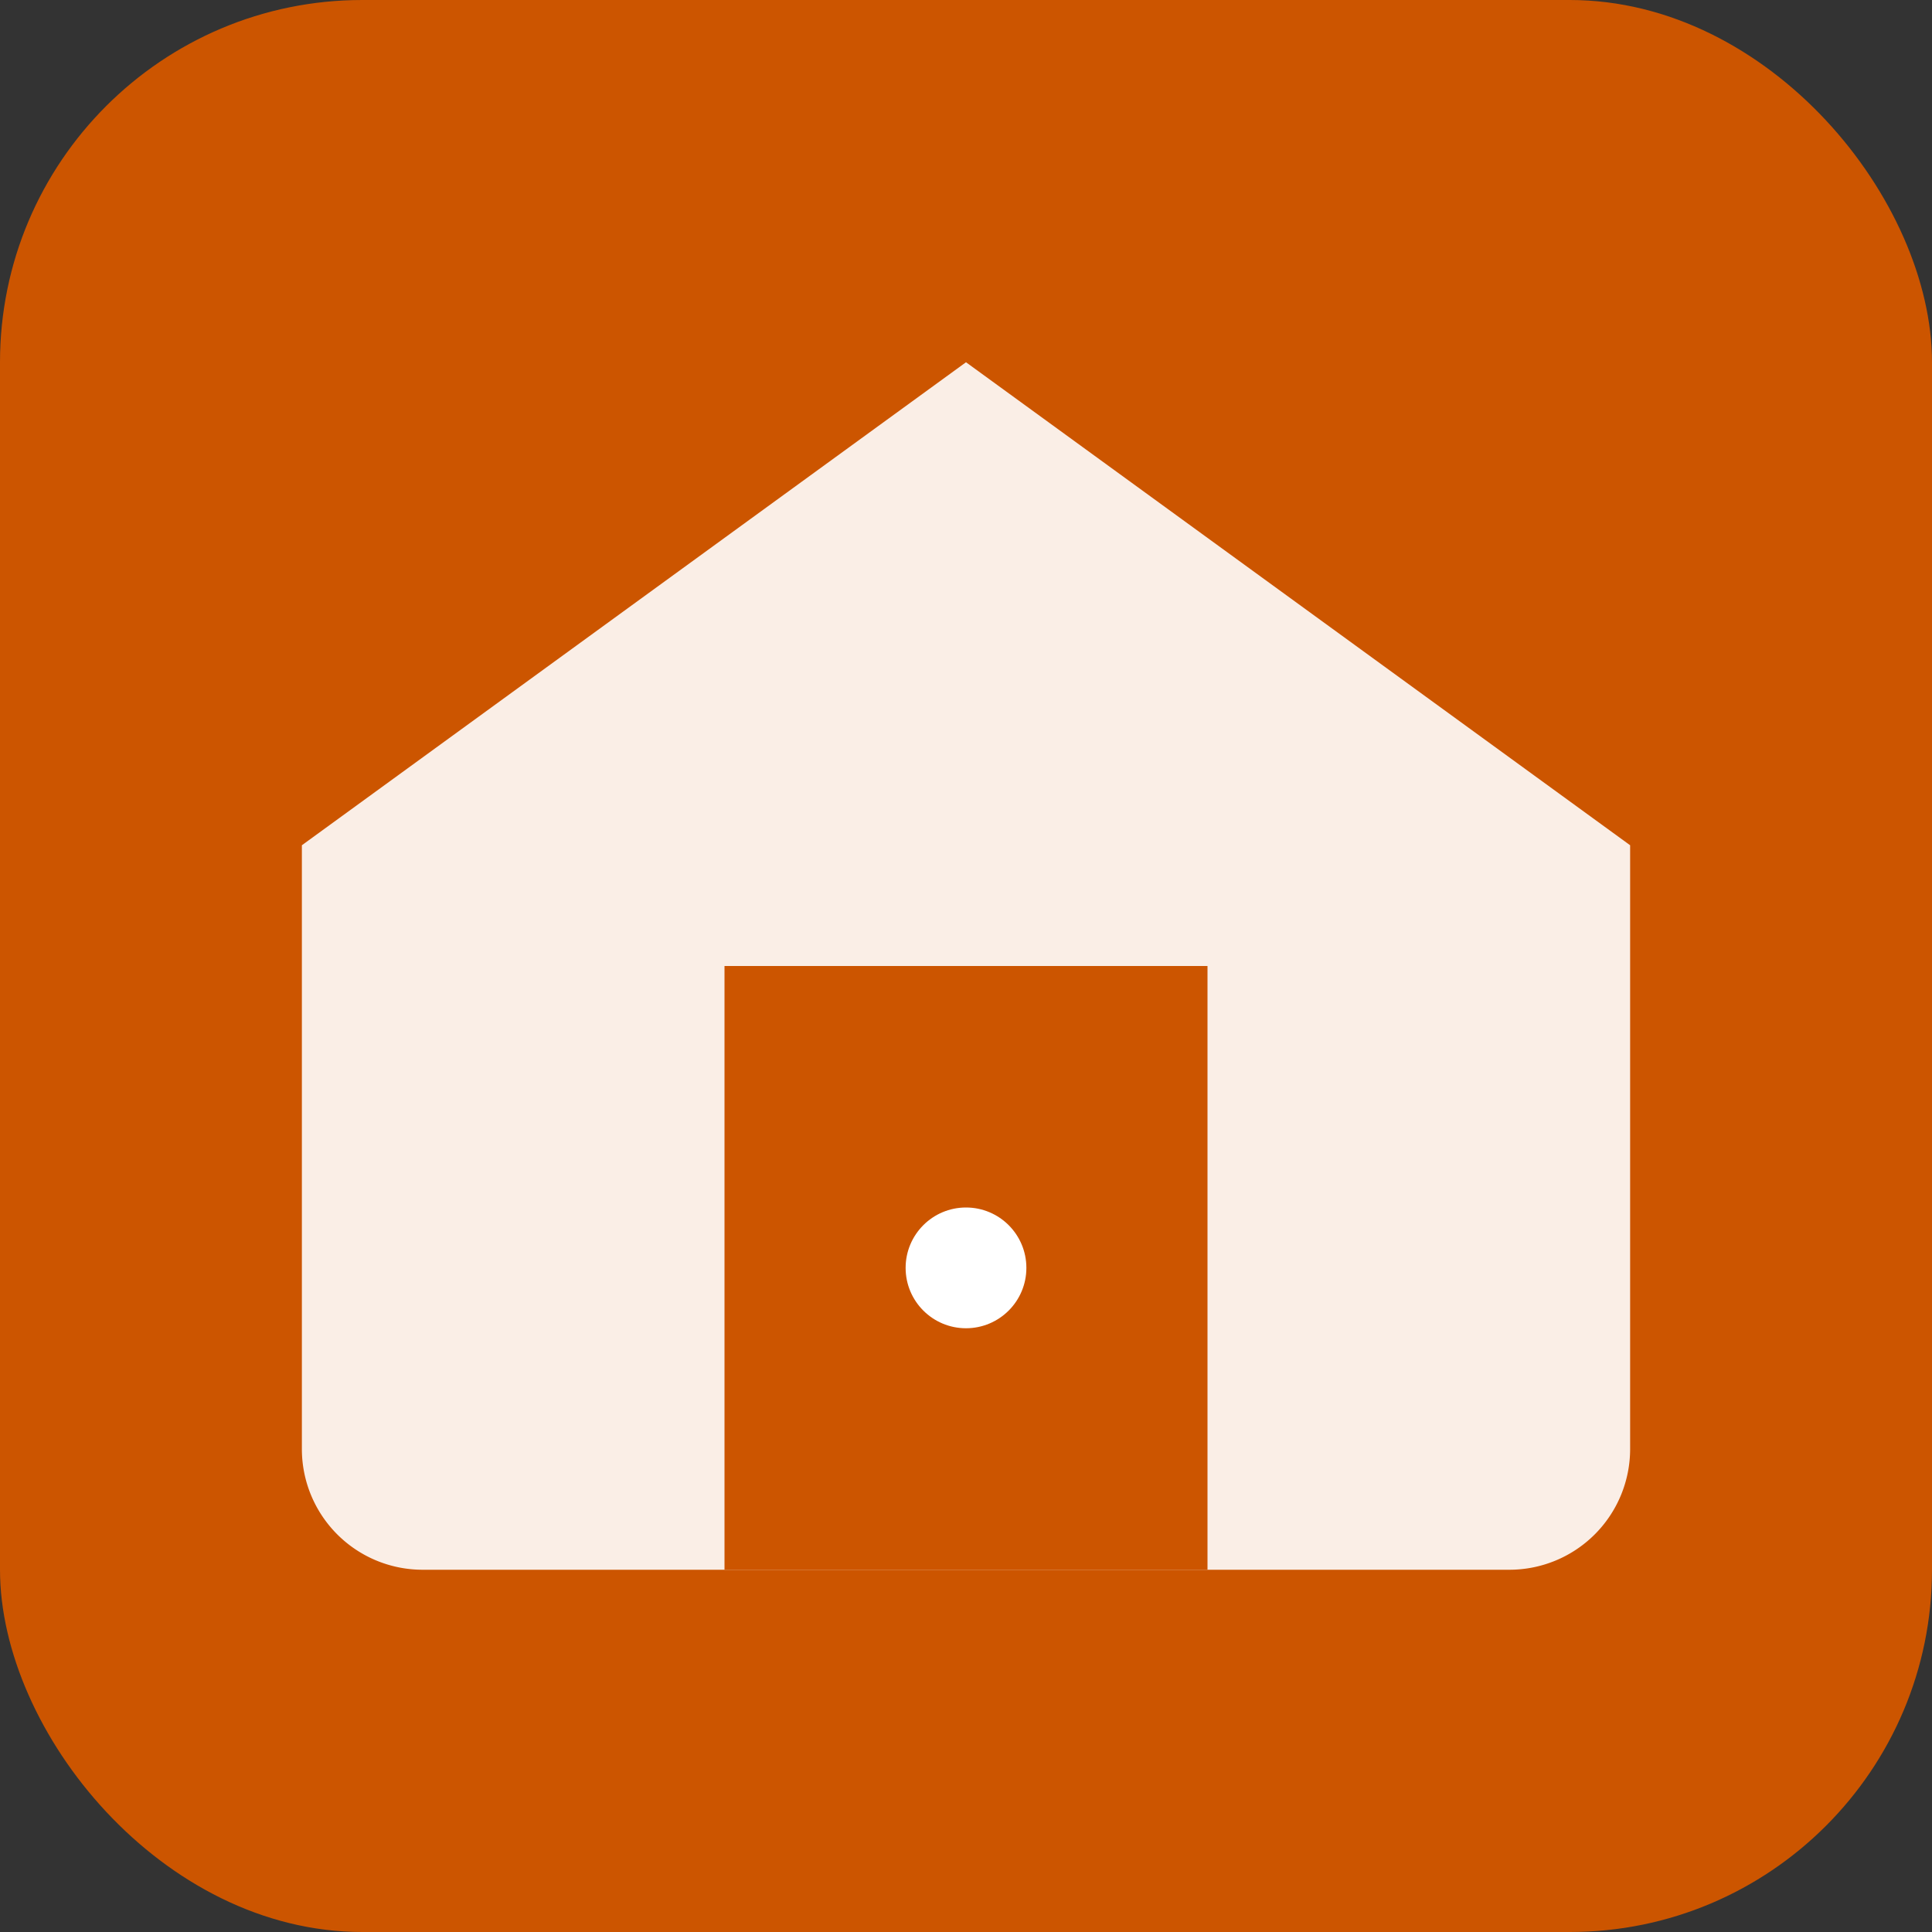 <svg xmlns="http://www.w3.org/2000/svg" viewBox="0 0 32 32">
  <rect x="0" y="0" width="32" height="32" fill="#333333" stroke="none"/>
  <rect width="32" height="32" rx="6" fill="#CC5500"/>
  <path d="M16 6L5 14v10a2 2 0 002 2h18a2 2 0 002-2V14L16 6z" fill="white" opacity="0.9"/>
  <rect x="12" y="16" width="8" height="10" fill="#CC5500"/>
  <circle cx="16" cy="21" r="1" fill="white"/>
</svg>